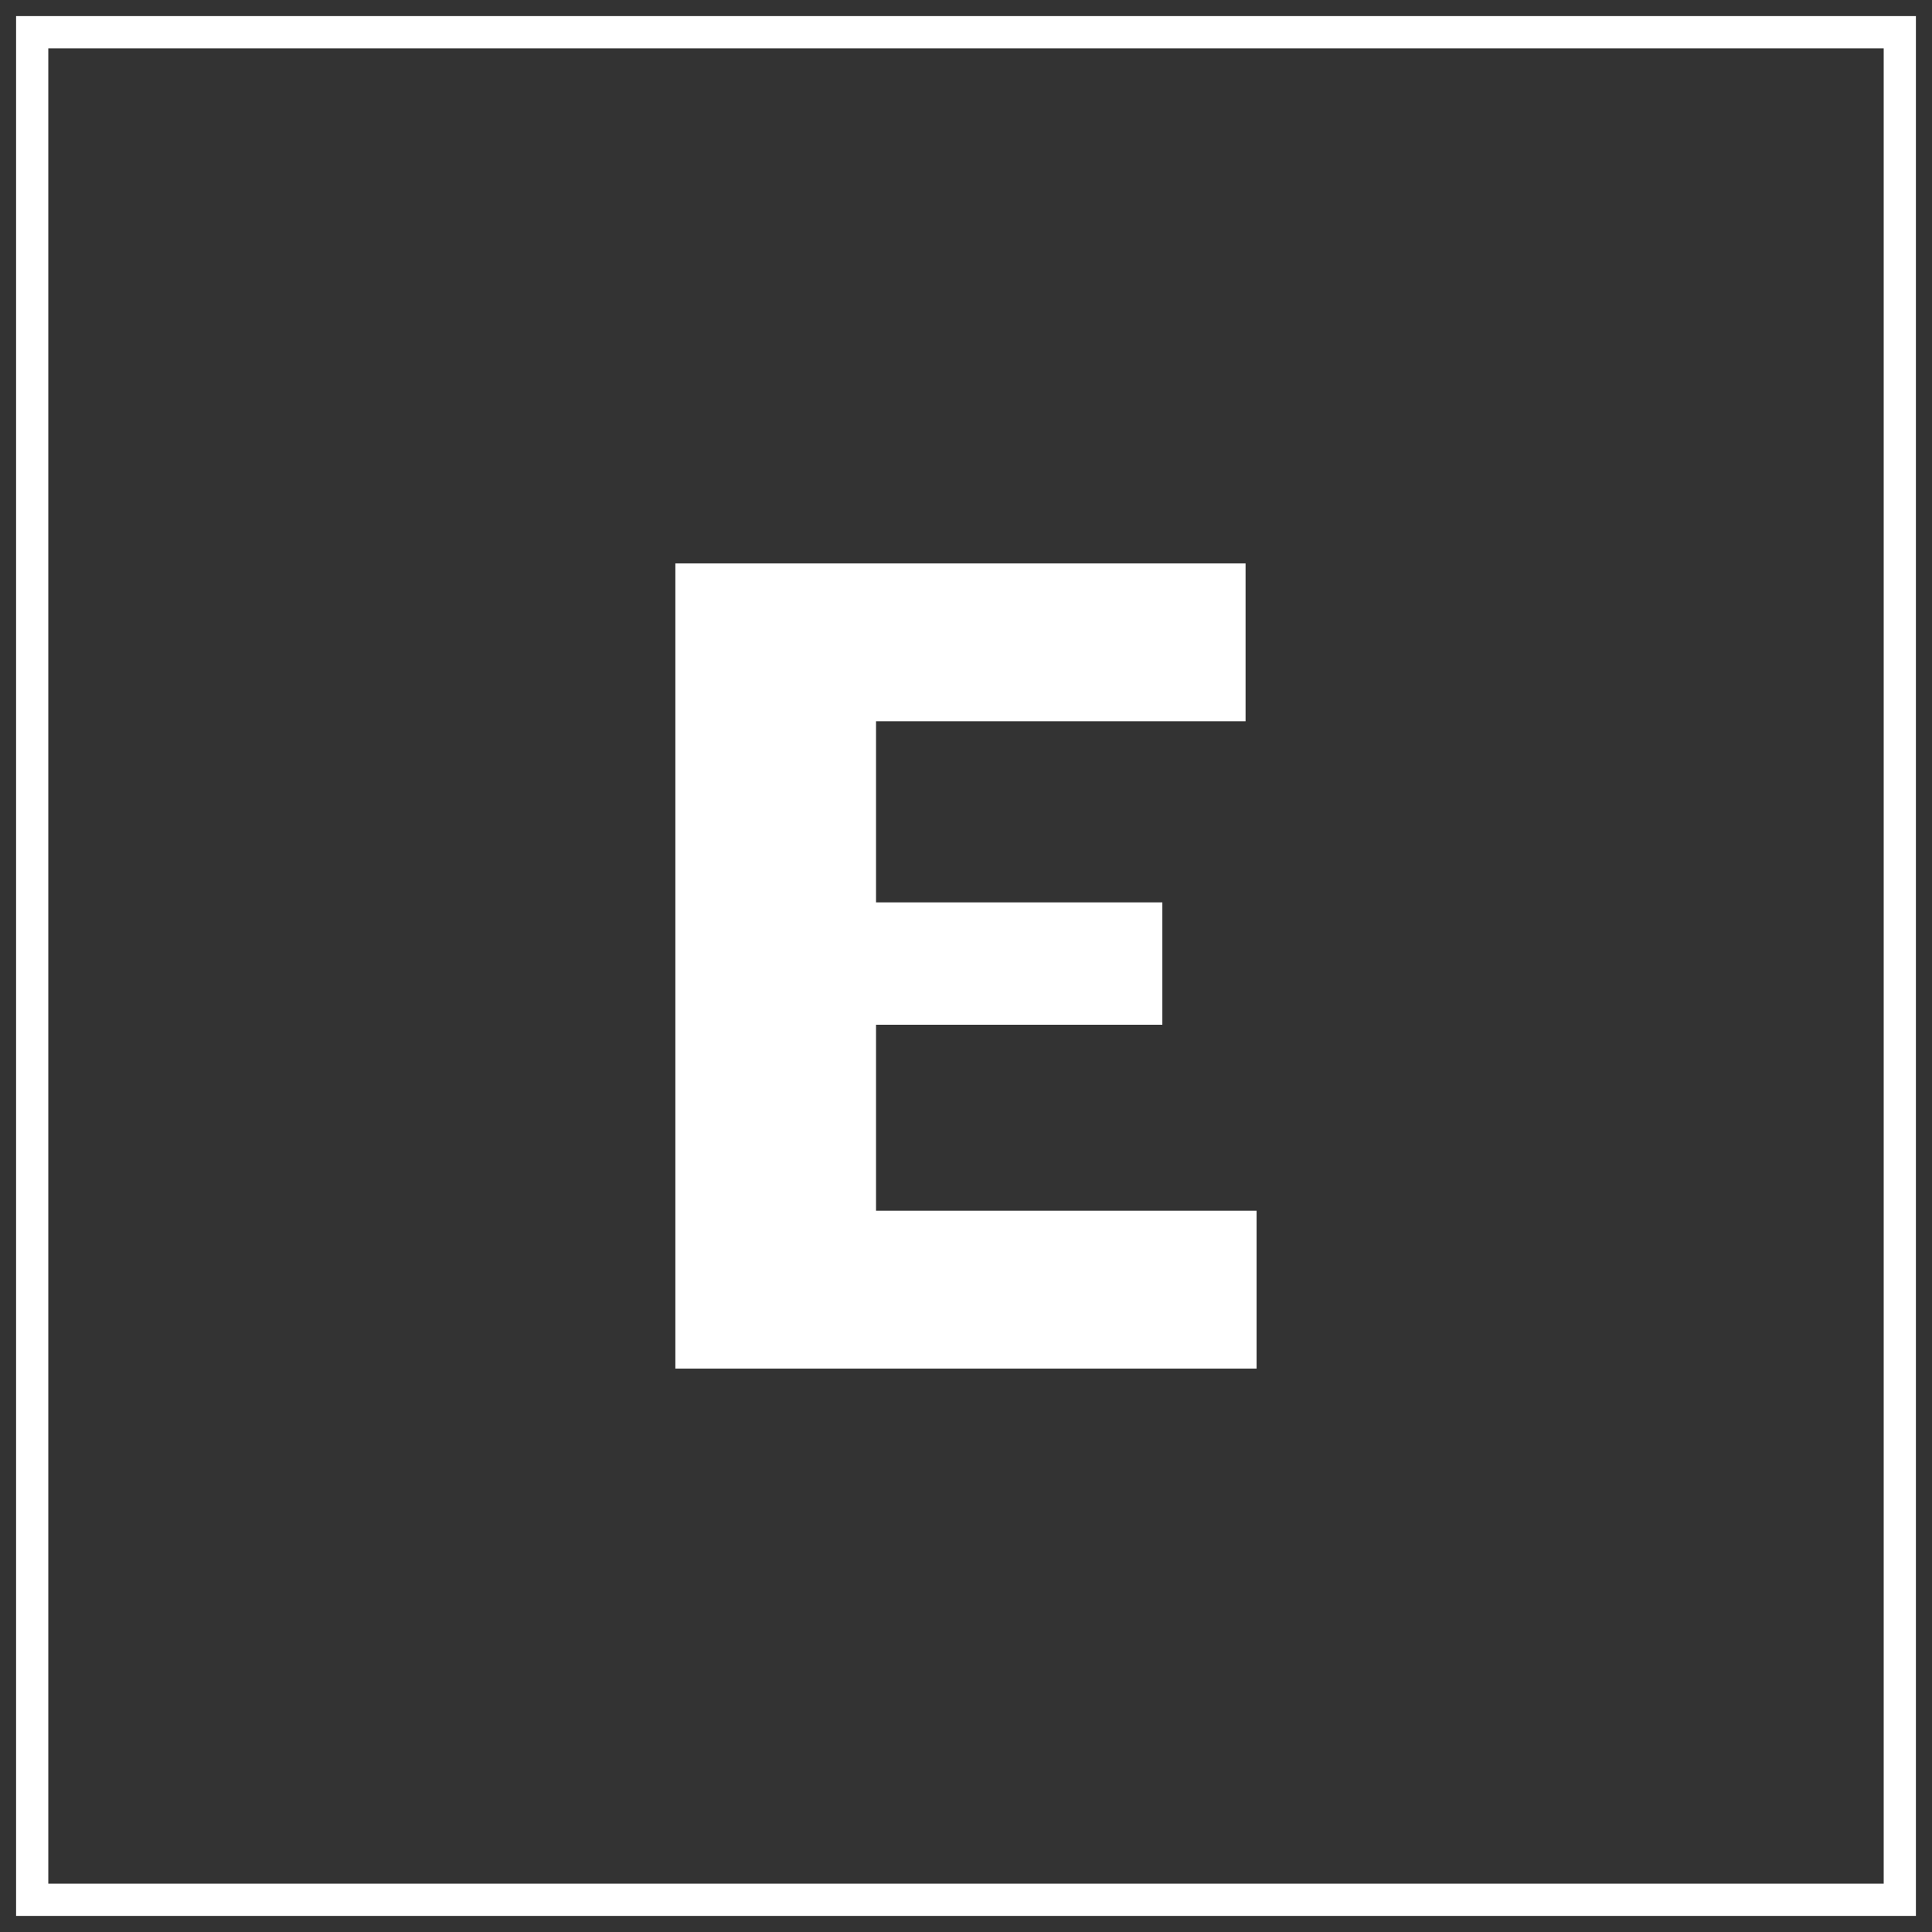 <svg xmlns="http://www.w3.org/2000/svg" xmlns:xlink="http://www.w3.org/1999/xlink" id="Camada_1" x="0px" y="0px" viewBox="0 0 300 300" style="enable-background:new 0 0 300 300;" xml:space="preserve"><rect x="0" y="0" width="300" height="300" fill="#333333" stroke="none"/> <style type="text/css"> .st0{fill:none;stroke:#FFFFFF;stroke-width:5;stroke-miterlimit:10;} .st1{fill:#FFFFFF;} </style> <rect x="5" y="5" class="st0" width="290" height="290"></rect> <g> <g> <path class="st1" d="M104.87,87.49h88.54V112h-57.38v28.12h44.46v19h-44.46V188h59.09v24.51h-90.25V87.49z"></path> </g> </g> </svg>